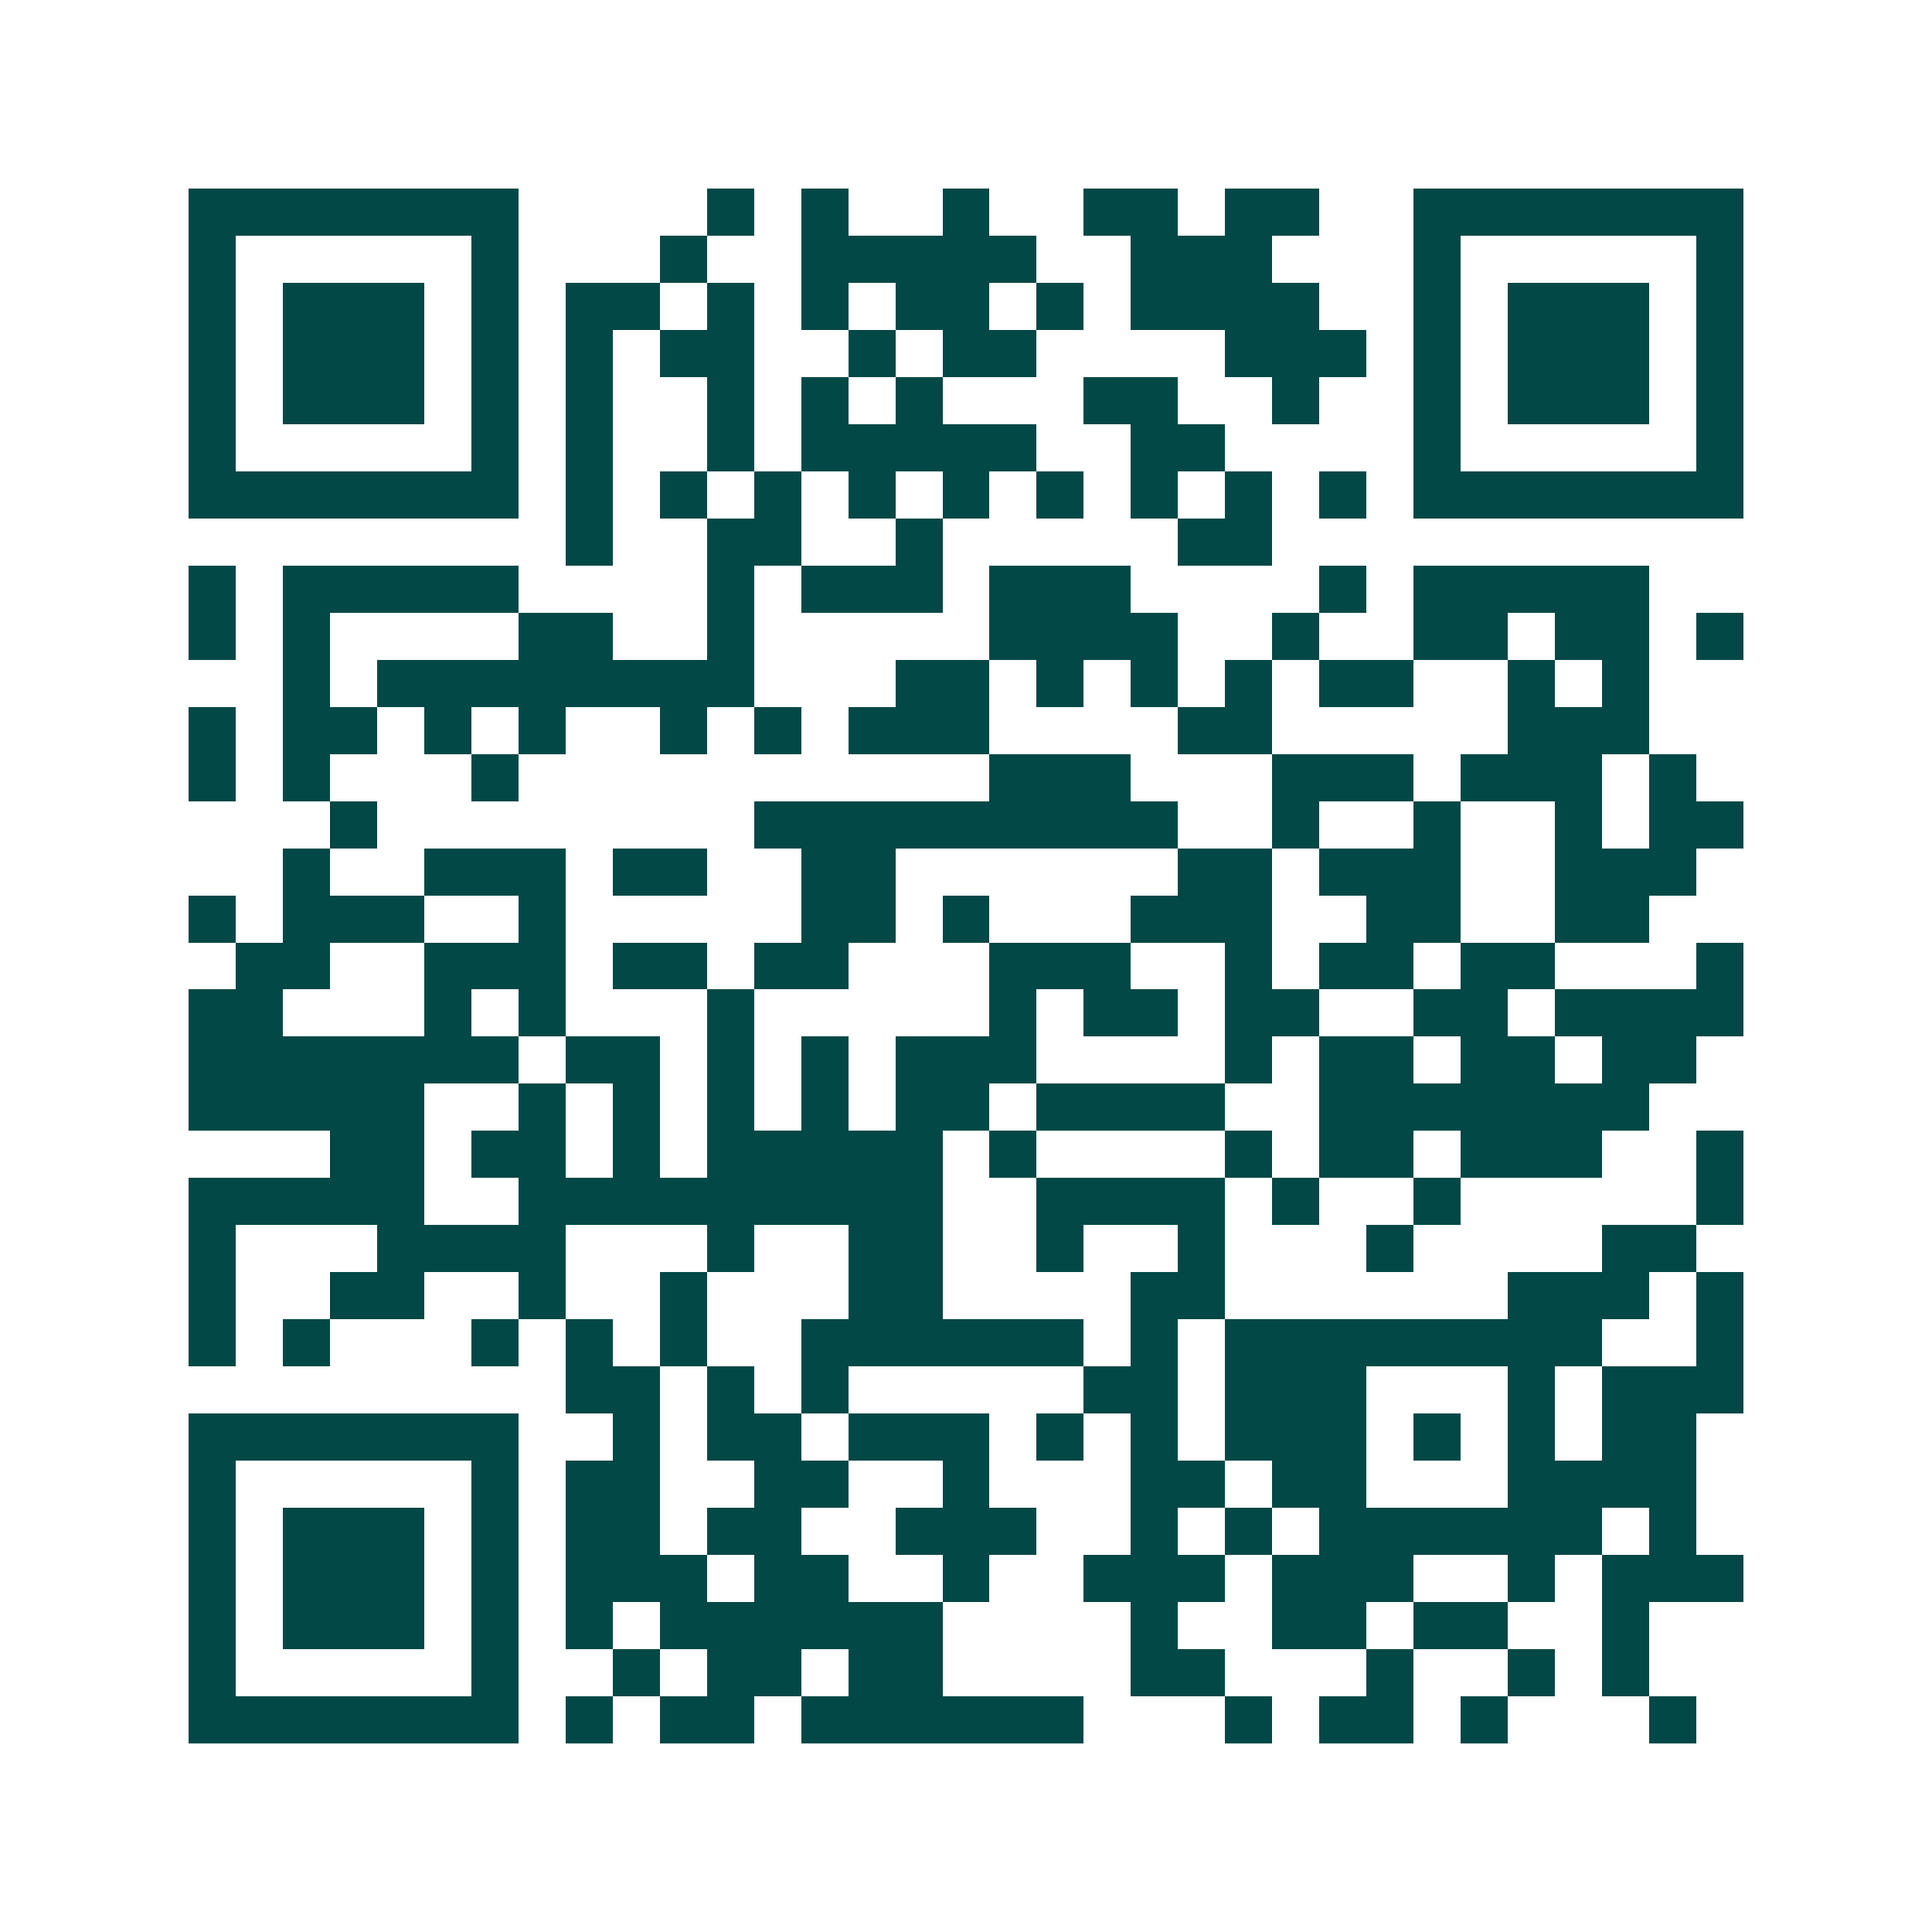 <svg xmlns="http://www.w3.org/2000/svg" width="200" height="200" viewBox="0 0 41 41" shape-rendering="crispEdges"><path fill="#ffffff" d="M0 0h41v41H0z"/><path stroke="#014847" d="M4 4.5h7m4 0h1m1 0h1m2 0h1m2 0h2m1 0h2m2 0h7M4 5.5h1m5 0h1m3 0h1m2 0h5m2 0h3m3 0h1m5 0h1M4 6.5h1m1 0h3m1 0h1m1 0h2m1 0h1m1 0h1m1 0h2m1 0h1m1 0h4m2 0h1m1 0h3m1 0h1M4 7.5h1m1 0h3m1 0h1m1 0h1m1 0h2m2 0h1m1 0h2m4 0h3m1 0h1m1 0h3m1 0h1M4 8.5h1m1 0h3m1 0h1m1 0h1m2 0h1m1 0h1m1 0h1m3 0h2m2 0h1m2 0h1m1 0h3m1 0h1M4 9.5h1m5 0h1m1 0h1m2 0h1m1 0h5m2 0h2m4 0h1m5 0h1M4 10.5h7m1 0h1m1 0h1m1 0h1m1 0h1m1 0h1m1 0h1m1 0h1m1 0h1m1 0h1m1 0h7M12 11.5h1m2 0h2m2 0h1m5 0h2M4 12.5h1m1 0h5m4 0h1m1 0h3m1 0h3m4 0h1m1 0h5M4 13.5h1m1 0h1m4 0h2m2 0h1m5 0h4m2 0h1m2 0h2m1 0h2m1 0h1M6 14.5h1m1 0h8m3 0h2m1 0h1m1 0h1m1 0h1m1 0h2m2 0h1m1 0h1M4 15.5h1m1 0h2m1 0h1m1 0h1m2 0h1m1 0h1m1 0h3m4 0h2m5 0h3M4 16.5h1m1 0h1m3 0h1m10 0h3m3 0h3m1 0h3m1 0h1M7 17.5h1m8 0h9m2 0h1m2 0h1m2 0h1m1 0h2M6 18.5h1m2 0h3m1 0h2m2 0h2m6 0h2m1 0h3m2 0h3M4 19.5h1m1 0h3m2 0h1m5 0h2m1 0h1m3 0h3m2 0h2m2 0h2M5 20.5h2m2 0h3m1 0h2m1 0h2m3 0h3m2 0h1m1 0h2m1 0h2m3 0h1M4 21.5h2m3 0h1m1 0h1m3 0h1m5 0h1m1 0h2m1 0h2m2 0h2m1 0h4M4 22.5h7m1 0h2m1 0h1m1 0h1m1 0h3m4 0h1m1 0h2m1 0h2m1 0h2M4 23.5h5m2 0h1m1 0h1m1 0h1m1 0h1m1 0h2m1 0h4m2 0h7M7 24.5h2m1 0h2m1 0h1m1 0h5m1 0h1m4 0h1m1 0h2m1 0h3m2 0h1M4 25.5h5m2 0h9m2 0h4m1 0h1m2 0h1m5 0h1M4 26.5h1m3 0h4m3 0h1m2 0h2m2 0h1m2 0h1m3 0h1m4 0h2M4 27.5h1m2 0h2m2 0h1m2 0h1m3 0h2m4 0h2m6 0h3m1 0h1M4 28.5h1m1 0h1m3 0h1m1 0h1m1 0h1m2 0h6m1 0h1m1 0h8m2 0h1M12 29.5h2m1 0h1m1 0h1m5 0h2m1 0h3m3 0h1m1 0h3M4 30.5h7m2 0h1m1 0h2m1 0h3m1 0h1m1 0h1m1 0h3m1 0h1m1 0h1m1 0h2M4 31.5h1m5 0h1m1 0h2m2 0h2m2 0h1m3 0h2m1 0h2m3 0h4M4 32.5h1m1 0h3m1 0h1m1 0h2m1 0h2m2 0h3m2 0h1m1 0h1m1 0h6m1 0h1M4 33.5h1m1 0h3m1 0h1m1 0h3m1 0h2m2 0h1m2 0h3m1 0h3m2 0h1m1 0h3M4 34.5h1m1 0h3m1 0h1m1 0h1m1 0h6m4 0h1m2 0h2m1 0h2m2 0h1M4 35.5h1m5 0h1m2 0h1m1 0h2m1 0h2m4 0h2m3 0h1m2 0h1m1 0h1M4 36.5h7m1 0h1m1 0h2m1 0h6m3 0h1m1 0h2m1 0h1m3 0h1"/></svg>
